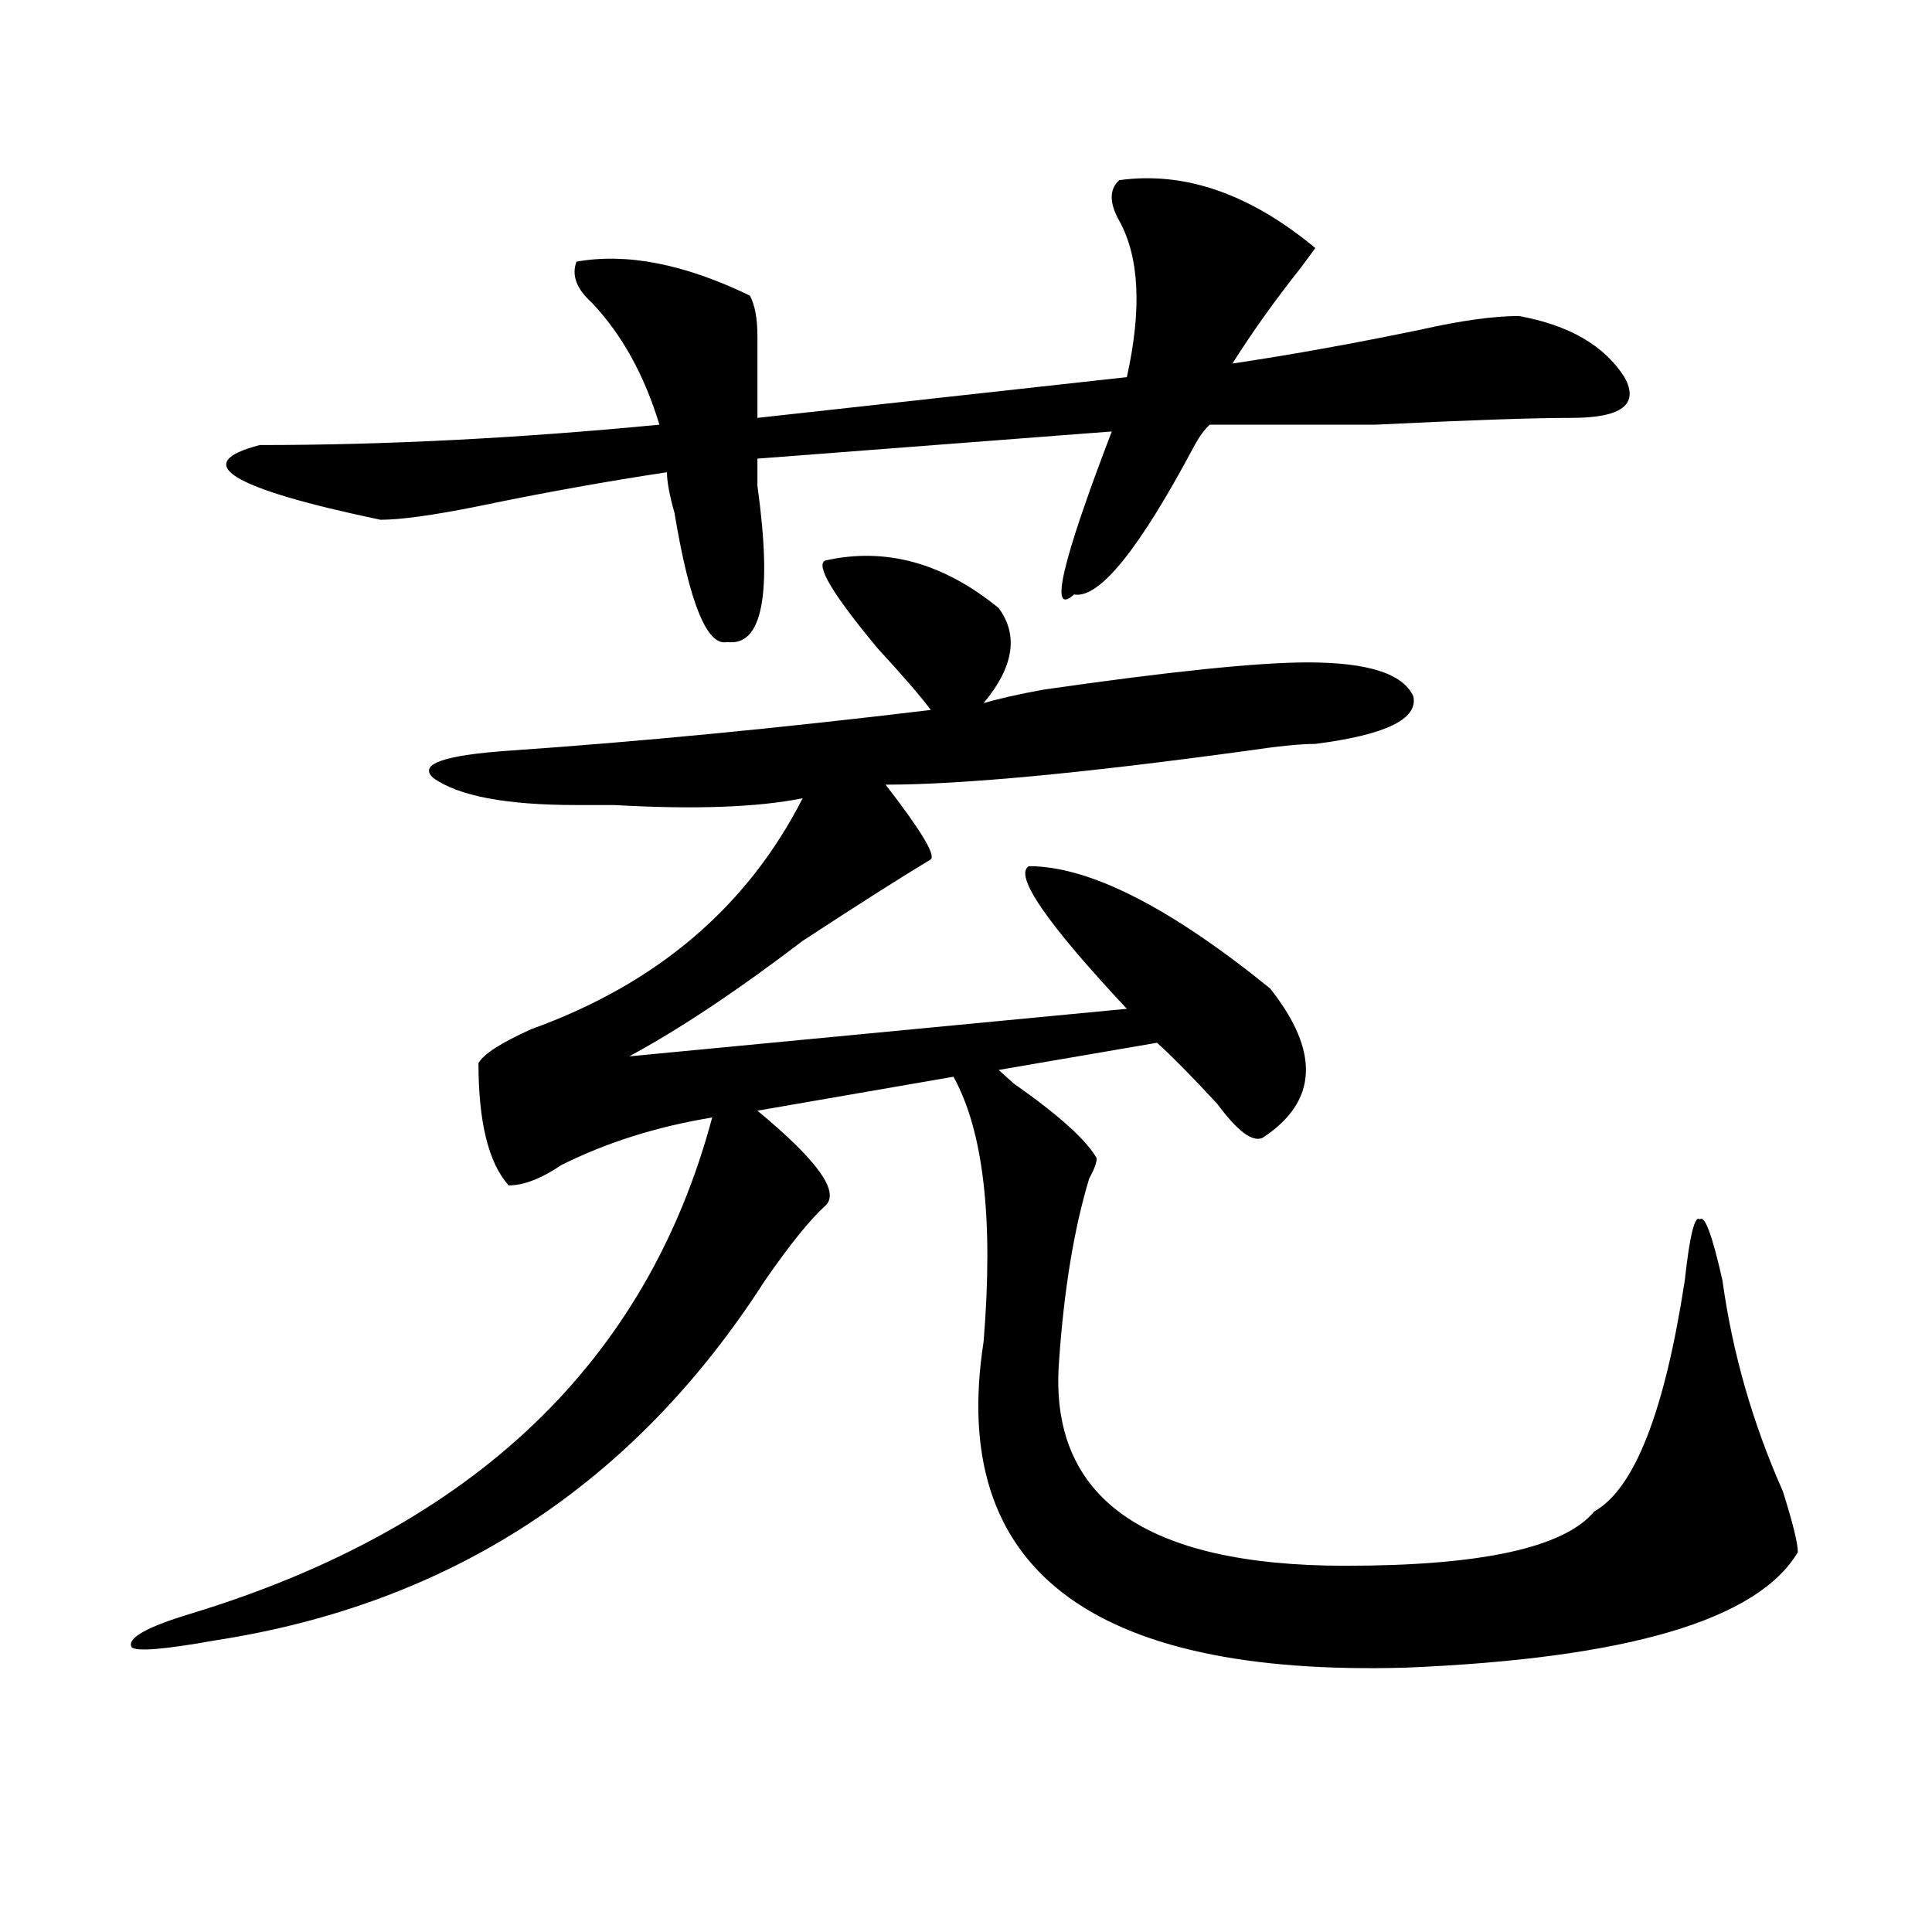 <?xml version="1.0" encoding="utf-8"?>
<!-- Generator: Adobe Illustrator 16.0.0, SVG Export Plug-In . SVG Version: 6.00 Build 0)  -->
<!DOCTYPE svg PUBLIC "-//W3C//DTD SVG 1.1//EN" "http://www.w3.org/Graphics/SVG/1.1/DTD/svg11.dtd">
<svg version="1.1" id="图层_1" xmlns="http://www.w3.org/2000/svg" xmlns:xlink="http://www.w3.org/1999/xlink" x="0px" y="0px"
	 width="1000px" height="1000px" viewBox="0 0 1000 1000" enable-background="new 0 0 1000 1000" xml:space="preserve">
<path d="M427.16,290.125c31.219-7.031,61.096,1.208,89.754,24.609c10.365,14.063,7.805,30.487-7.805,49.219
	c7.805-2.308,18.17-4.669,31.219-7.031c64.998-9.339,110.546-14.063,136.582-14.063c31.219,0,49.389,5.878,54.633,17.578
	c2.561,11.755-14.329,19.94-50.73,24.609c-7.805,0-19.512,1.208-35.121,3.516c-85.852,11.755-148.289,17.578-187.313,17.578
	c18.17,23.456,25.975,36.364,23.414,38.672c-15.609,9.394-37.743,23.456-66.34,42.188c-33.841,25.817-63.779,45.703-89.754,59.766
	l257.555-24.609c-41.646-44.495-58.535-69.104-50.73-73.828c31.219,0,72.803,21.094,124.875,63.281
	c25.975,32.849,24.694,58.612-3.902,77.344c-5.244,2.362-13.049-3.516-23.414-17.578c-13.049-14.063-23.414-24.609-31.219-31.641
	l-81.949,14.063c2.561,2.362,5.183,4.724,7.805,7.031c23.414,16.425,37.682,29.333,42.926,38.672c0,2.362-1.342,5.878-3.902,10.547
	c-7.805,25.817-13.049,57.458-15.609,94.922c-5.244,70.313,44.206,105.469,148.289,105.469c70.242,0,113.168-9.339,128.777-28.125
	c20.792-11.7,36.401-51.526,46.828-119.531c2.561-23.401,5.183-33.948,7.805-31.641c2.561-2.308,6.463,8.239,11.707,31.641
	c5.183,37.519,15.609,73.828,31.219,108.984c5.183,16.425,7.805,26.972,7.805,31.641c-20.854,35.156-88.474,55.041-202.922,59.766
	c-163.898,4.669-236.763-51.581-218.531-168.75c5.183-63.281,0-108.984-15.609-137.109l-101.461,17.578
	c31.219,25.817,42.926,42.188,35.121,49.219s-18.231,19.94-31.219,38.672C328.26,768.25,233.323,830.322,111.07,849.109
	c-26.036,4.669-40.365,5.822-42.926,3.516c-2.622-4.725,7.805-10.547,31.219-17.578c145.667-44.495,235.421-130.078,269.262-256.641
	c-28.658,4.724-54.633,12.909-78.047,24.609c-10.427,7.031-19.512,10.547-27.316,10.547c-10.427-11.7-15.609-32.794-15.609-63.281
	c2.561-4.669,11.707-10.547,27.316-17.578c64.998-23.401,111.826-63.281,140.484-119.531c-23.414,4.724-55.975,5.878-97.559,3.516
	c-7.805,0-14.329,0-19.512,0c-36.463,0-61.157-4.669-74.145-14.063c-7.805-7.031,5.183-11.7,39.023-14.063
	c67.62-4.669,140.484-11.7,218.531-21.094c-5.244-7.031-14.329-17.578-27.316-31.641
	C431.063,307.703,421.916,292.487,427.16,290.125z M579.352,93.25c33.779-4.669,67.62,7.031,101.461,35.156l-7.805,10.547
	c-13.049,16.425-24.756,32.849-35.121,49.219c31.219-4.669,63.718-10.547,97.559-17.578c20.792-4.669,37.682-7.031,50.73-7.031
	c25.975,4.724,44.206,15.271,54.633,31.641c7.805,14.063-1.342,21.094-27.316,21.094c-20.854,0-54.633,1.208-101.461,3.516
	c-41.646,0-70.242,0-85.852,0c-2.622,2.362-5.244,5.878-7.805,10.547c-28.658,53.942-49.45,79.706-62.438,77.344
	c-13.049,11.755-6.524-16.37,19.512-84.375l-183.41,14.063c0,2.362,0,7.031,0,14.063c7.805,56.25,2.561,83.222-15.609,80.859
	c-10.427,2.362-19.512-19.886-27.316-66.797c-2.622-9.339-3.902-16.37-3.902-21.094c-31.219,4.724-63.779,10.547-97.559,17.578
	c-23.414,4.724-40.365,7.031-50.73,7.031c-78.047-16.37-98.9-29.278-62.438-38.672c64.998,0,133.96-3.516,206.824-10.547
	c-7.805-25.763-19.512-46.856-35.121-63.281c-7.805-7.031-10.427-14.063-7.805-21.094c25.975-4.669,55.913,1.208,89.754,17.578
	c2.561,4.724,3.902,11.755,3.902,21.094c0,14.063,0,28.125,0,42.188l191.215-21.094c7.805-35.156,6.463-62.073-3.902-80.859
	C574.107,105.005,574.107,97.974,579.352,93.25z"/>
</svg>

